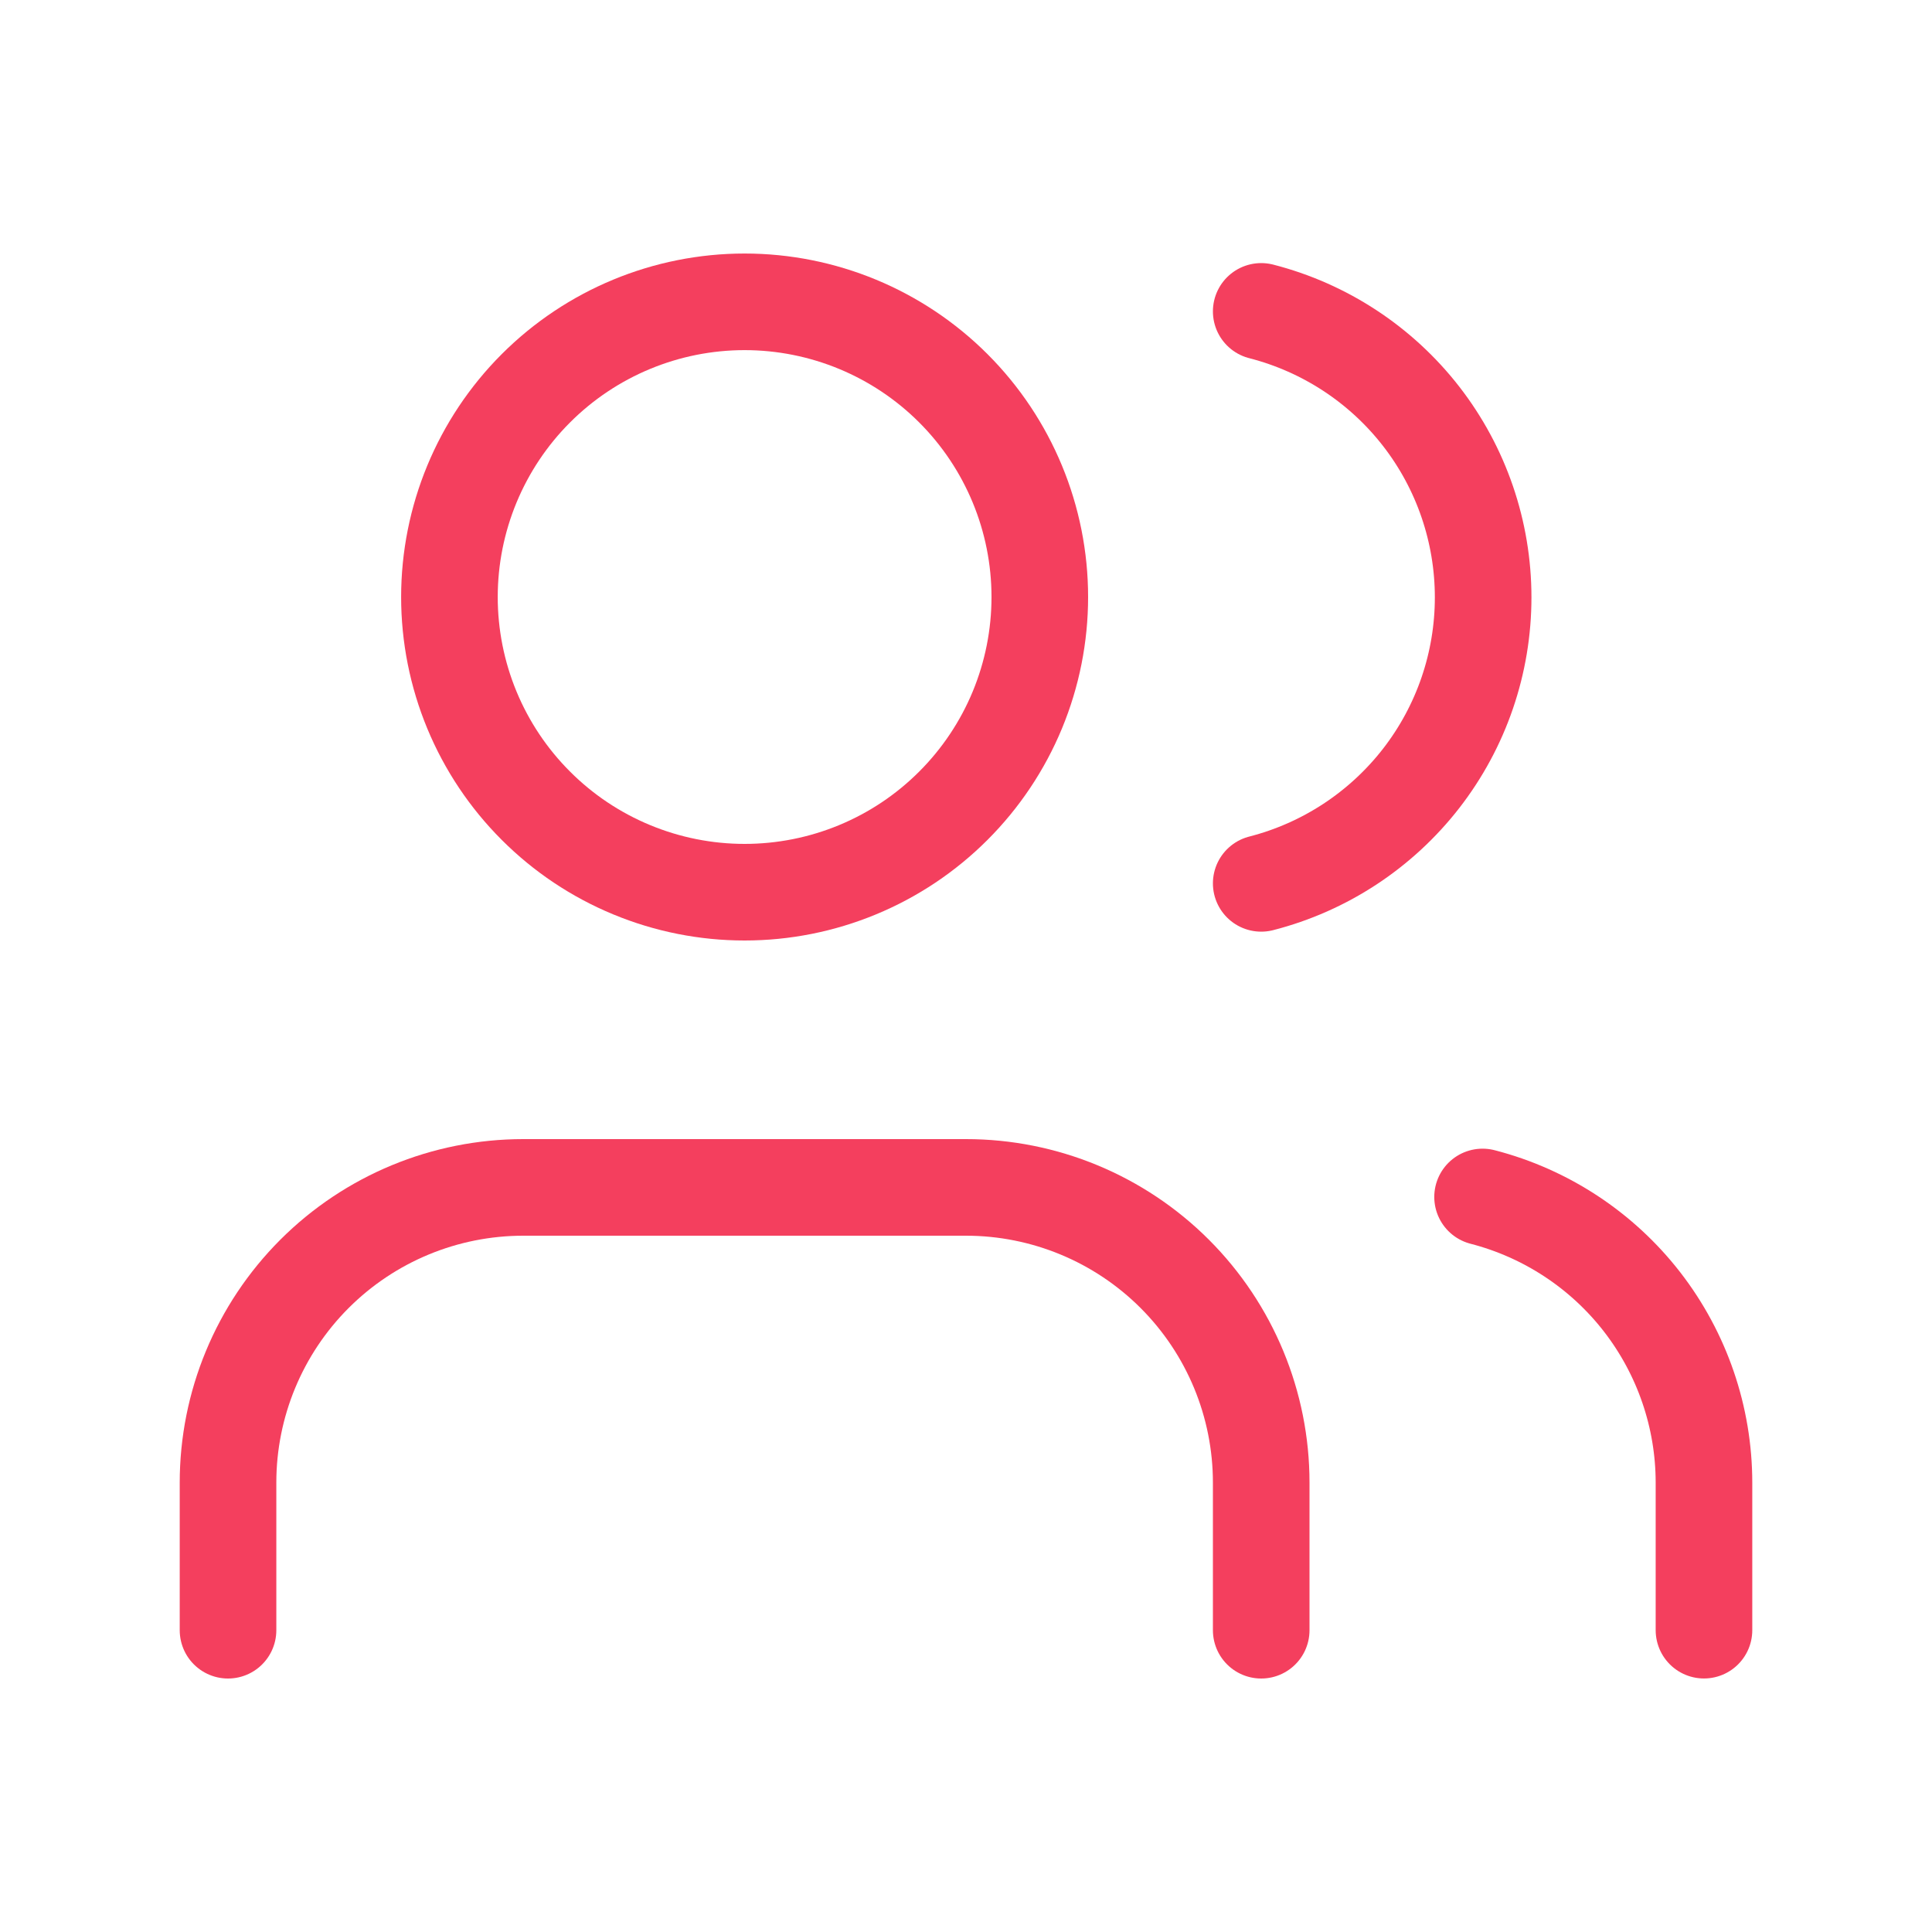 <svg width="40" height="40" viewBox="0 0 40 40" fill="none" xmlns="http://www.w3.org/2000/svg">
<path d="M26.112 33.752V30.696C26.112 29.075 25.468 27.52 24.322 26.374C23.176 25.228 21.621 24.584 20 24.584H10.833C9.212 24.584 7.657 25.228 6.511 26.374C5.365 27.52 4.721 29.075 4.721 30.696V33.752" stroke="#F43F5E" stroke-width="2" stroke-linecap="round" stroke-linejoin="round"/>
<path d="M9.305 12.361C9.305 13.163 9.463 13.958 9.77 14.7C10.077 15.441 10.527 16.115 11.095 16.682C11.662 17.25 12.336 17.7 13.078 18.007C13.819 18.314 14.614 18.472 15.416 18.472C16.219 18.472 17.014 18.314 17.755 18.007C18.497 17.7 19.17 17.25 19.738 16.682C20.305 16.115 20.756 15.441 21.063 14.7C21.37 13.958 21.528 13.163 21.528 12.361C21.528 10.74 20.884 9.185 19.738 8.039C18.592 6.893 17.037 6.249 15.416 6.249C13.795 6.249 12.241 6.893 11.095 8.039C9.949 9.185 9.305 10.74 9.305 12.361Z" stroke="#F43F5E" stroke-width="2" stroke-linecap="round" stroke-linejoin="round"/>
<path d="M35.279 33.751V30.695C35.278 29.341 34.827 28.026 33.998 26.955C33.168 25.885 32.007 25.121 30.695 24.782" stroke="#F43F5E" stroke-width="2" stroke-linecap="round" stroke-linejoin="round"/>
<path d="M26.112 6.447C27.426 6.784 28.591 7.548 29.424 8.62C30.256 9.692 30.707 11.011 30.707 12.368C30.707 13.725 30.256 15.043 29.424 16.115C28.591 17.187 27.426 17.952 26.112 18.289" stroke="#F43F5E" stroke-width="2" stroke-linecap="round" stroke-linejoin="round"/>
</svg>
